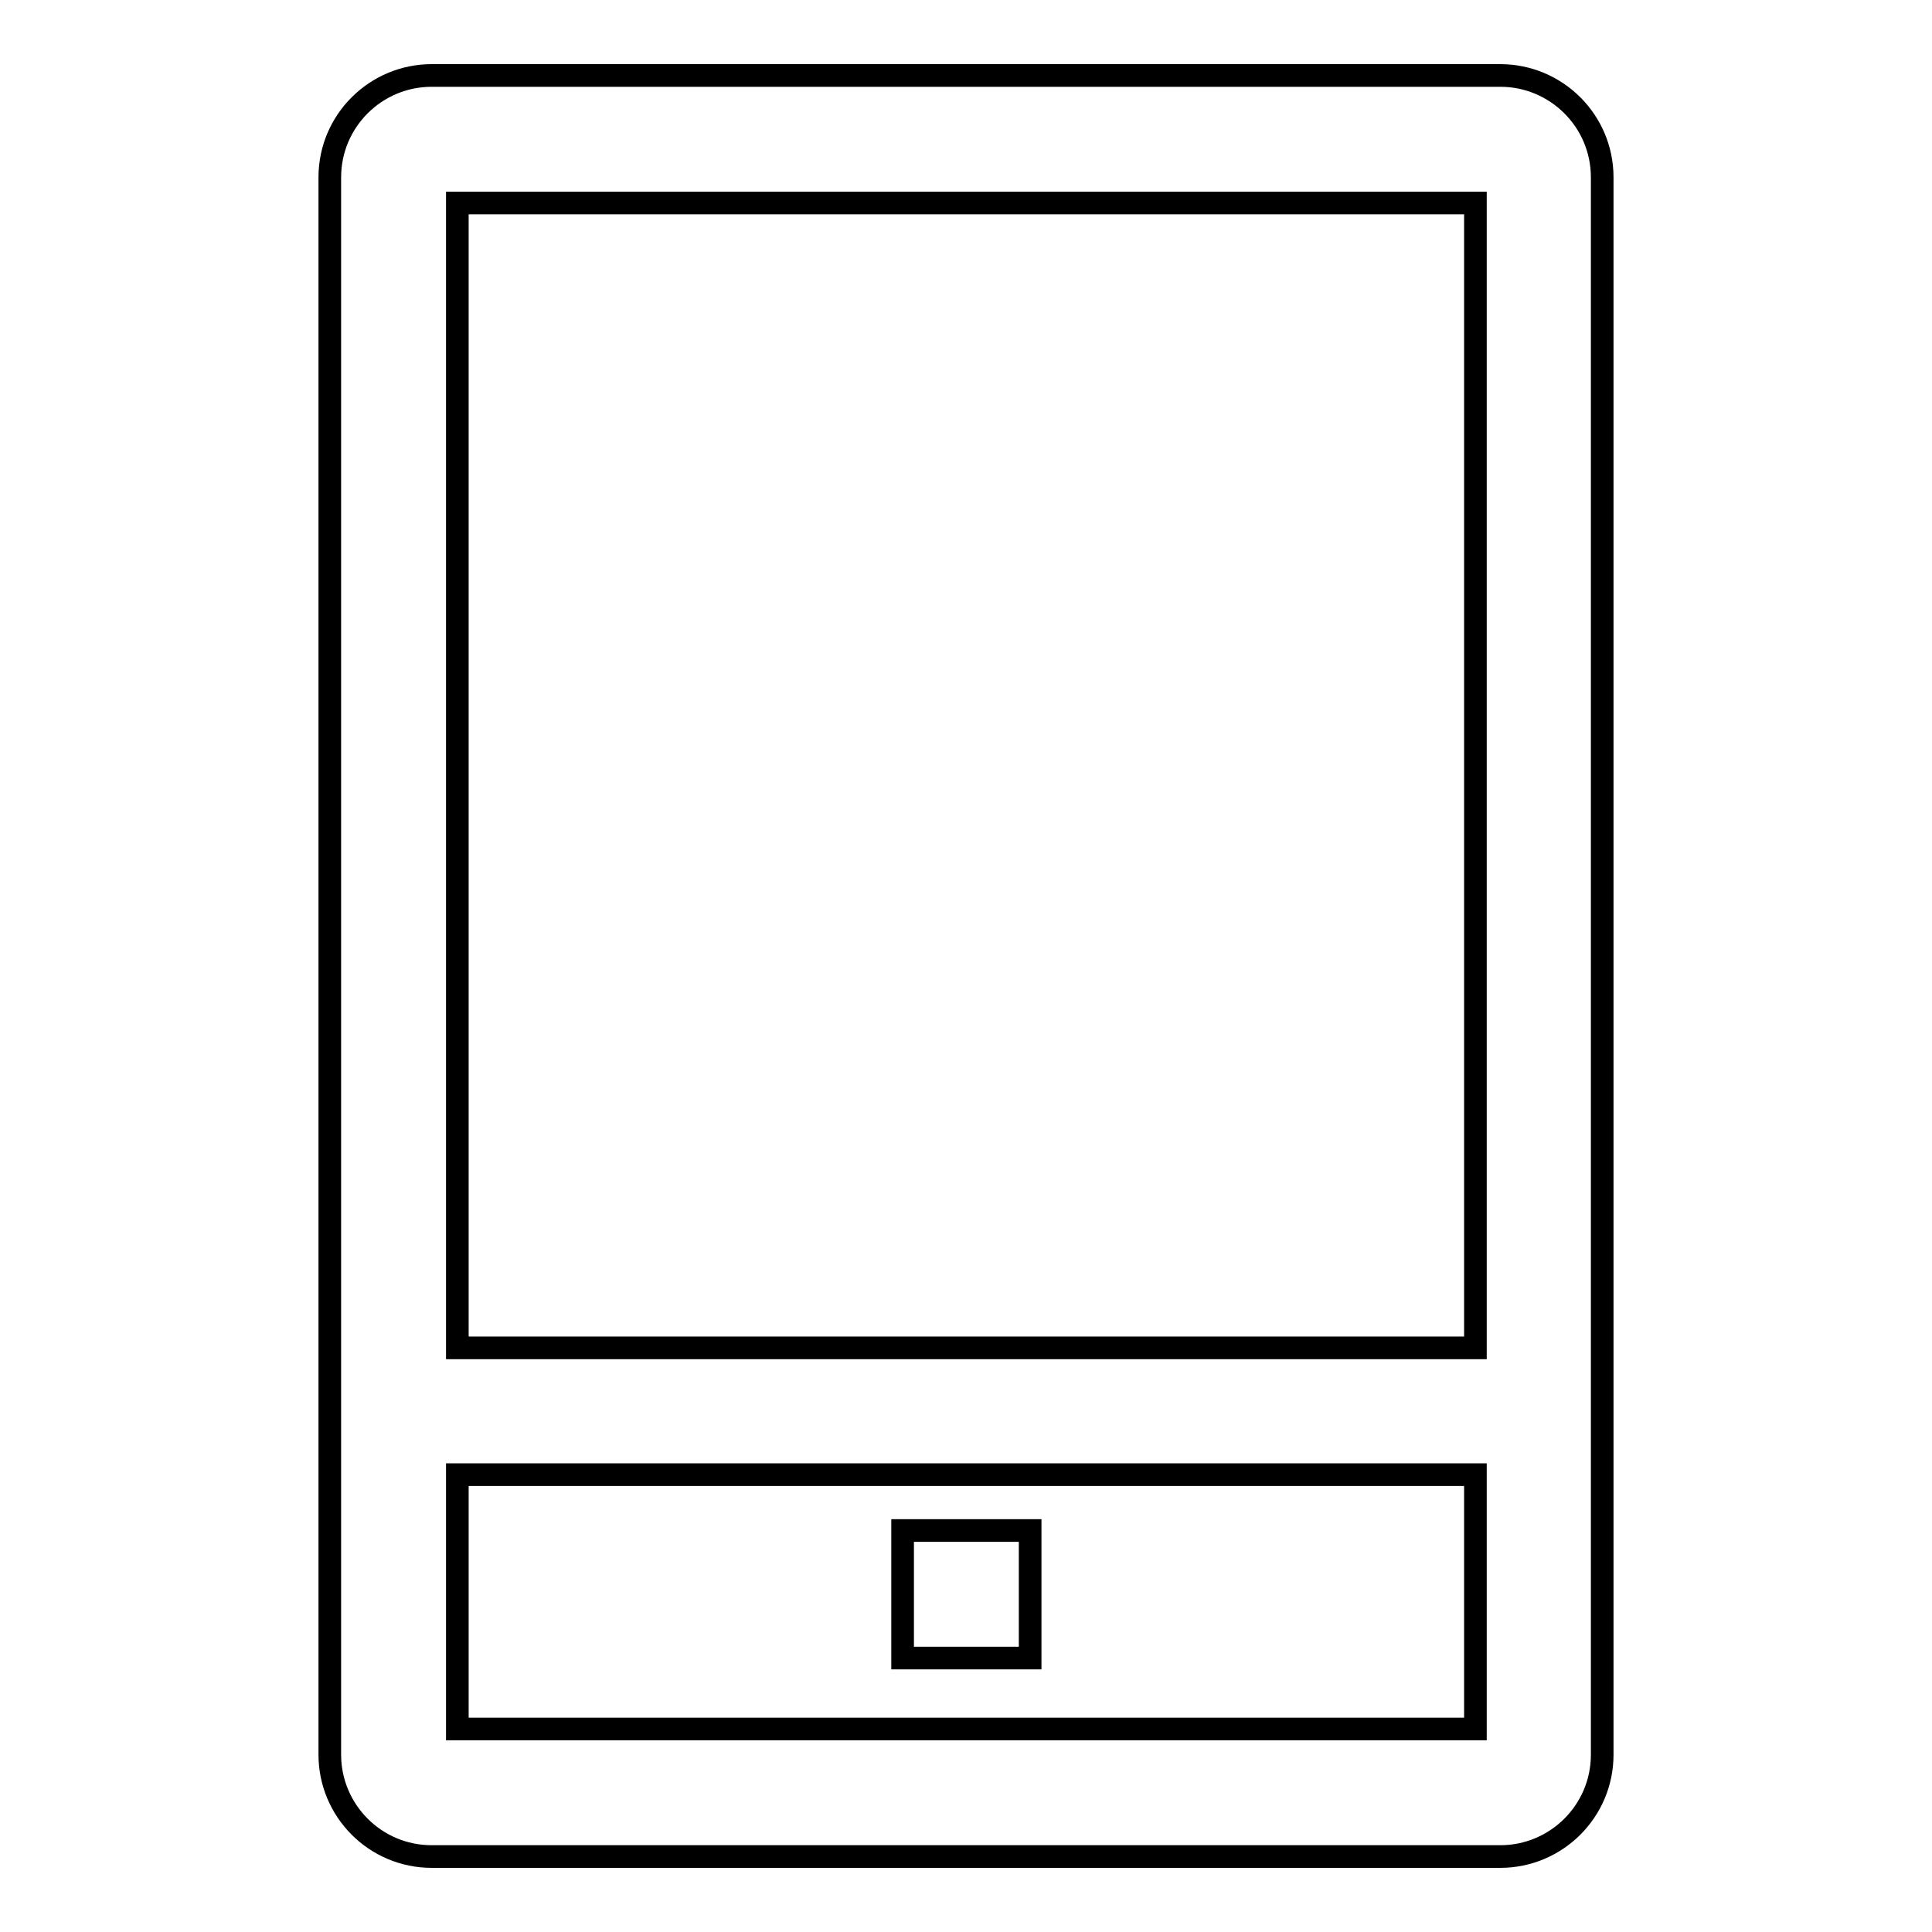 <?xml version="1.0" encoding="utf-8"?>
<!-- Svg Vector Icons : http://www.onlinewebfonts.com/icon -->
<!DOCTYPE svg PUBLIC "-//W3C//DTD SVG 1.1//EN" "http://www.w3.org/Graphics/SVG/1.1/DTD/svg11.dtd">
<svg version="1.1" xmlns="http://www.w3.org/2000/svg" xmlns:xlink="http://www.w3.org/1999/xlink" x="0px" y="0px" viewBox="0 0 256 256" enable-background="new 0 0 256 256" xml:space="preserve">
<g><g><path stroke-width="3" fill-opacity="0" stroke="#000000"  d="M198.8,10H57.2c-7.4,0-13.5,6-13.5,13.5v209c0,7.4,6,13.5,13.5,13.5h141.6c7.4,0,13.5-6,13.5-13.5v-209C212.3,16,206.2,10,198.8,10z M195.4,229.1H60.6v-33.7h134.9V229.1z M195.4,178.6H60.6V26.9h134.9V178.6z"/><path stroke-width="3" fill-opacity="0" stroke="#000000"  d="M119.6,202.8h16.9v16.9h-16.9V202.8z"/></g></g>
</svg>
